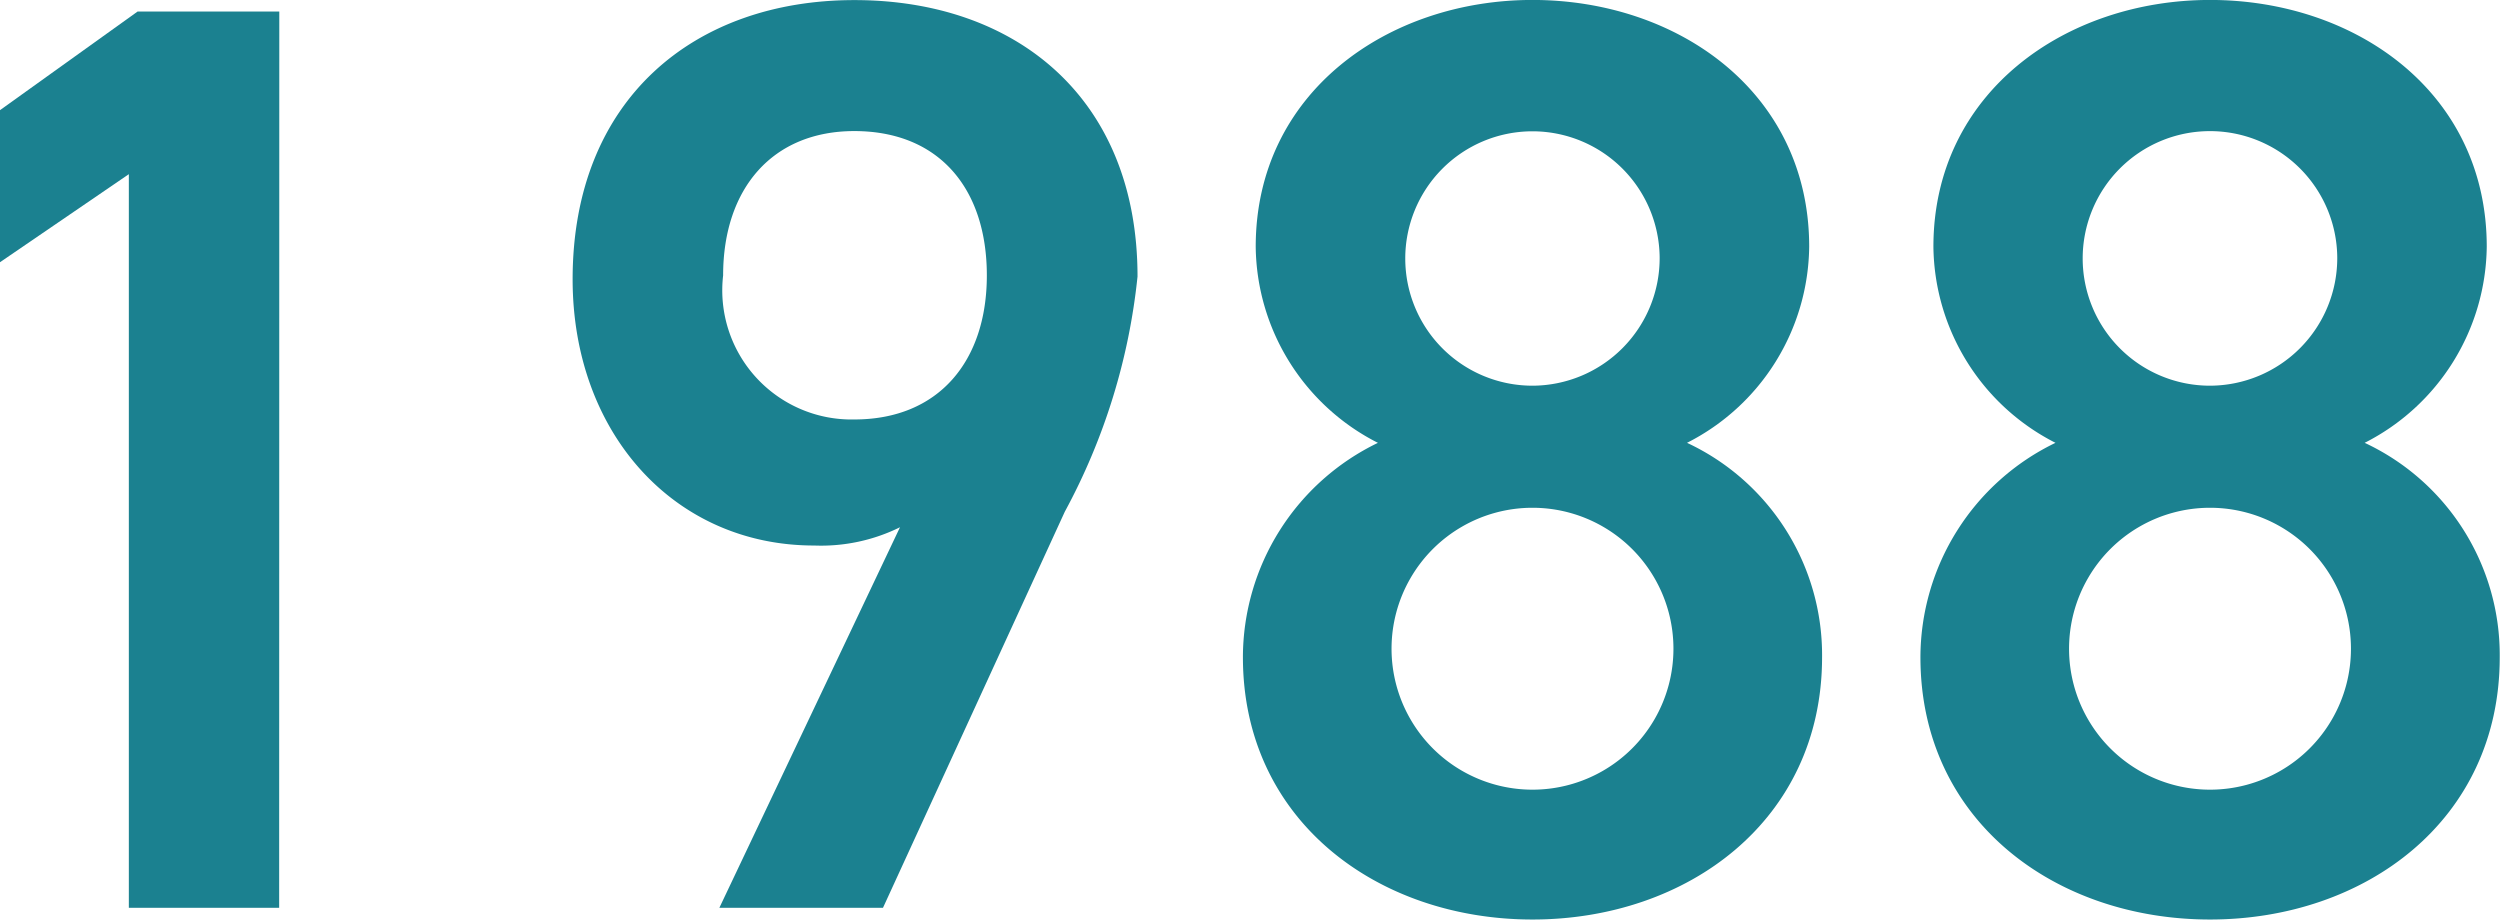 <svg xmlns="http://www.w3.org/2000/svg" width="54.7" height="20.119" viewBox="0 0 54.7 20.119">
  <g id="_1988" data-name="1988" transform="translate(-2.274 -634.616)">
    <path id="パス_56205" data-name="パス 56205" d="M6.989,295.951H3.7V279.9L.88,281.827V278.5l3.012-2.159h3.1Z" transform="translate(1.393 358.527)" fill="#1b8190"/>
    <path id="パス_56206" data-name="パス 56206" d="M12.894,287.779a3.9,3.9,0,0,1-1.878.4c-3.069,0-5.285-2.472-5.285-5.825,0-3.949,2.671-6.109,6.166-6.109,3.523,0,6.194,2.131,6.194,6.049a13.768,13.768,0,0,1-1.591,5.145l-3.978,8.666H8.942Zm-1-8.668c-1.787,0-2.87,1.253-2.87,3.159a2.827,2.827,0,0,0,2.87,3.151c1.849,0,2.9-1.279,2.9-3.151,0-1.906-1.049-3.159-2.9-3.159" transform="translate(9.072 358.373)" fill="#1b8190"/>
    <path id="パス_56207" data-name="パス 56207" d="M14.363,285.934a4.87,4.87,0,0,1-2.673-4.29c0-3.381,2.9-5.4,6.055-5.4,3.18,0,6.055,2.017,6.055,5.4a4.87,4.87,0,0,1-2.673,4.29,5.125,5.125,0,0,1,2.955,4.691c0,3.58-2.955,5.739-6.336,5.739s-6.336-2.159-6.336-5.739a5.217,5.217,0,0,1,2.955-4.691m3.381,7.589a3.084,3.084,0,0,0,0-6.168,3.084,3.084,0,0,0,0,6.168m0-8.839a2.791,2.791,0,0,0,2.782-2.813,2.783,2.783,0,1,0-2.782,2.813" transform="translate(18.059 358.371)" fill="#1b8190"/>
    <path id="パス_56208" data-name="パス 56208" d="M20.1,285.934a4.873,4.873,0,0,1-2.671-4.29c0-3.381,2.9-5.4,6.052-5.4,3.182,0,6.055,2.017,6.055,5.4a4.873,4.873,0,0,1-2.671,4.29,5.125,5.125,0,0,1,2.955,4.691c0,3.58-2.955,5.739-6.339,5.739s-6.336-2.159-6.336-5.739a5.221,5.221,0,0,1,2.955-4.691m3.381,7.589a3.084,3.084,0,0,0,0-6.168,3.084,3.084,0,0,0,0,6.168m0-8.839a2.792,2.792,0,0,0,2.784-2.813,2.785,2.785,0,1,0-2.784,2.813" transform="translate(27.148 358.371)" fill="#1b8190"/>
  </g>
</svg>
